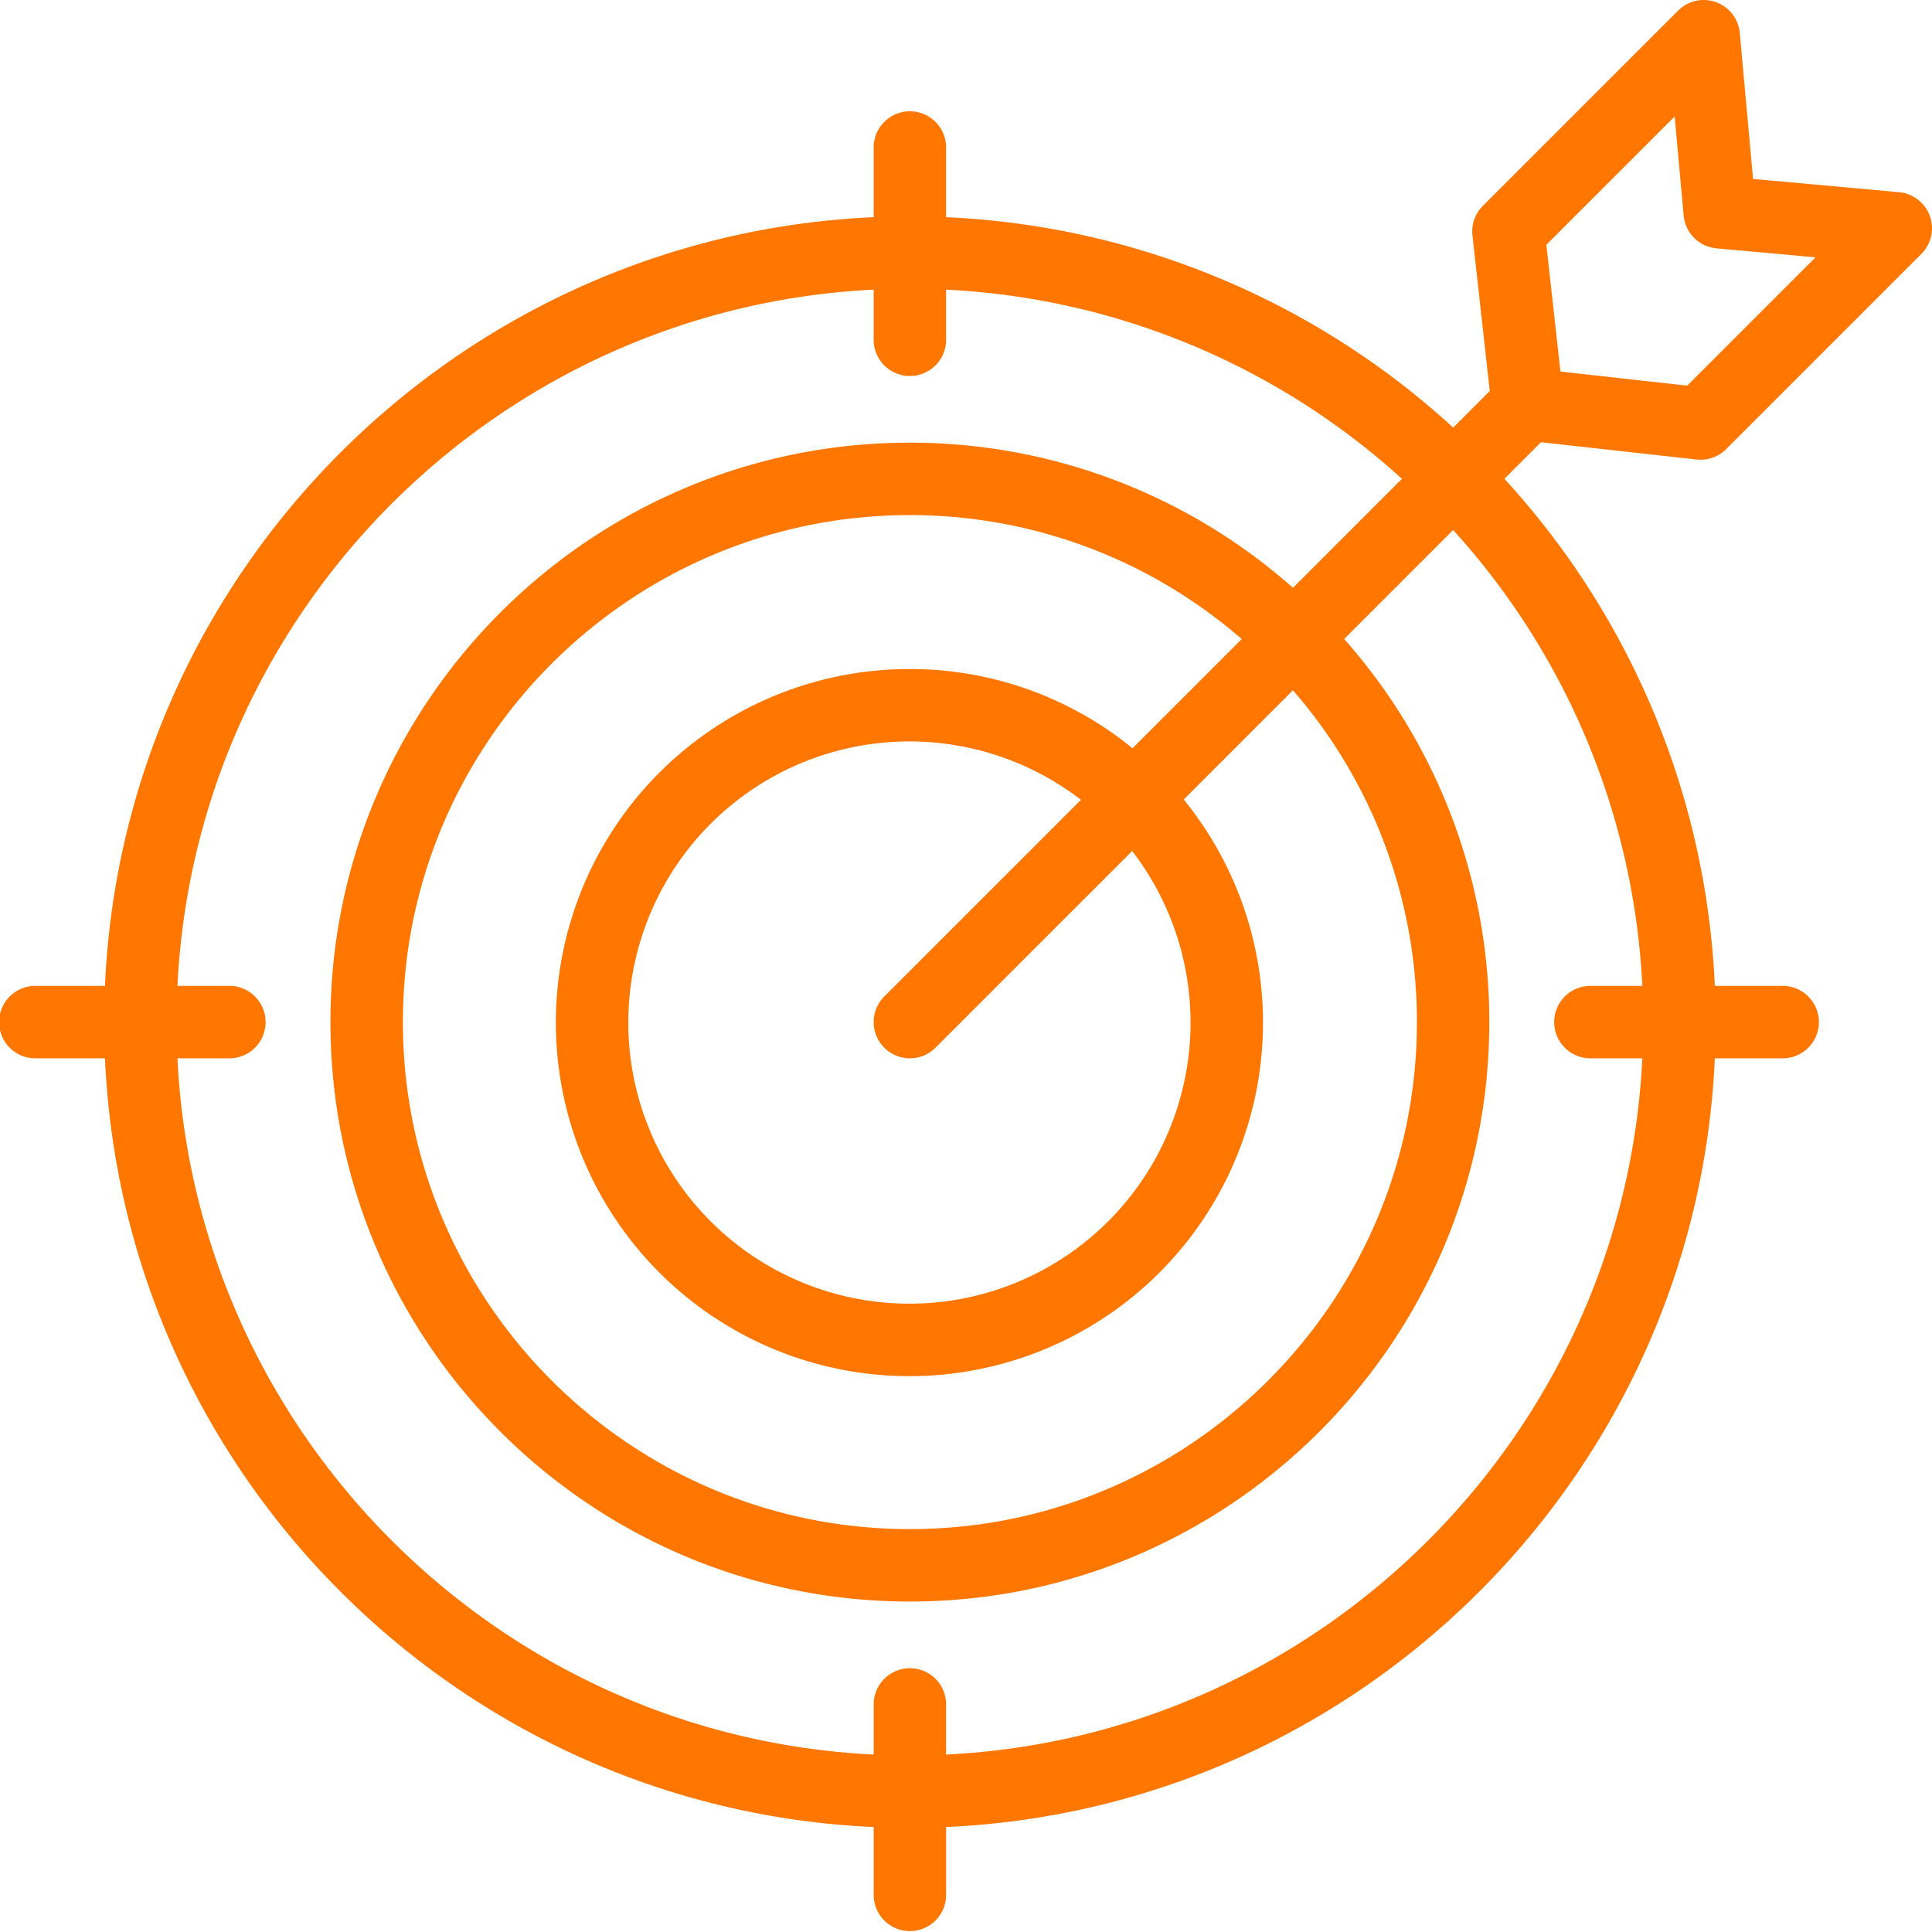 <svg xmlns="http://www.w3.org/2000/svg" width="512" height="511.997" viewBox="0 0 512 511.997">
  <g id="advantage-target" transform="translate(0 -0.001)">
    <g id="Group_49" data-name="Group 49">
      <path id="Path_19" data-name="Path 19" d="M449.6,121.778a9.476,9.476,0,0,0,1.062.059,9.6,9.6,0,0,0,6.785-2.811l51.746-51.745a9.6,9.6,0,0,0-5.918-16.344L464.58,47.42,461.061,8.729a9.6,9.6,0,0,0-16.344-5.917L392.971,54.558a9.6,9.6,0,0,0-2.752,7.847l4.58,41.223-9.69,9.69a212.7,212.7,0,0,0-134.382-55.76V39.335a9.6,9.6,0,1,0-19.194,0v18.22c-110.125,4.9-198.819,93.59-203.716,203.716H9.6a9.6,9.6,0,1,0,0,19.194h18.22c4.9,110.126,93.591,198.819,203.716,203.716V502.4a9.6,9.6,0,0,0,19.194,0v-18.22c110.125-4.9,198.819-93.59,203.716-203.716h18.22a9.6,9.6,0,0,0,0-19.194h-18.22a212.709,212.709,0,0,0-55.759-134.384l9.69-9.69ZM443.8,30.873l2.387,26.25a9.6,9.6,0,0,0,8.688,8.689l26.25,2.386-34,34-33.592-3.732-3.732-33.592Zm-8.566,230.4H421.715a9.6,9.6,0,1,0,0,19.194h13.521c-4.865,99.542-84.967,179.644-184.508,184.508v-13.52a9.6,9.6,0,0,0-19.194,0v13.52C131.992,460.11,51.89,380.006,47.025,280.466H60.546a9.6,9.6,0,1,0,0-19.194H47.025c4.865-99.54,84.967-179.644,184.508-184.508v13.52a9.6,9.6,0,0,0,19.194,0V76.764a193.59,193.59,0,0,1,120.8,50.13l-28.878,28.878a152.91,152.91,0,0,0-101.525-38.459c-84.671,0-153.556,68.884-153.556,153.556s68.885,153.556,153.556,153.556,153.556-68.884,153.556-153.556a152.926,152.926,0,0,0-38.457-101.526l28.878-28.878A193.592,193.592,0,0,1,435.236,261.271ZM234.344,277.655a9.6,9.6,0,0,0,13.572,0l52.12-52.12a74.5,74.5,0,1,1-13.573-13.573l-52.12,52.12A9.6,9.6,0,0,0,234.344,277.655ZM241.131,177.3A93.7,93.7,0,1,0,313.7,211.876l28.942-28.942a133.791,133.791,0,0,1,32.853,87.935c0,74.087-60.274,134.361-134.361,134.361S106.771,344.956,106.771,270.869s60.274-134.362,134.361-134.362a133.8,133.8,0,0,1,87.936,32.853L300.126,198.3A93.128,93.128,0,0,0,241.131,177.3Z" fill="#ff7600"/>
    </g>
  </g>
</svg>
